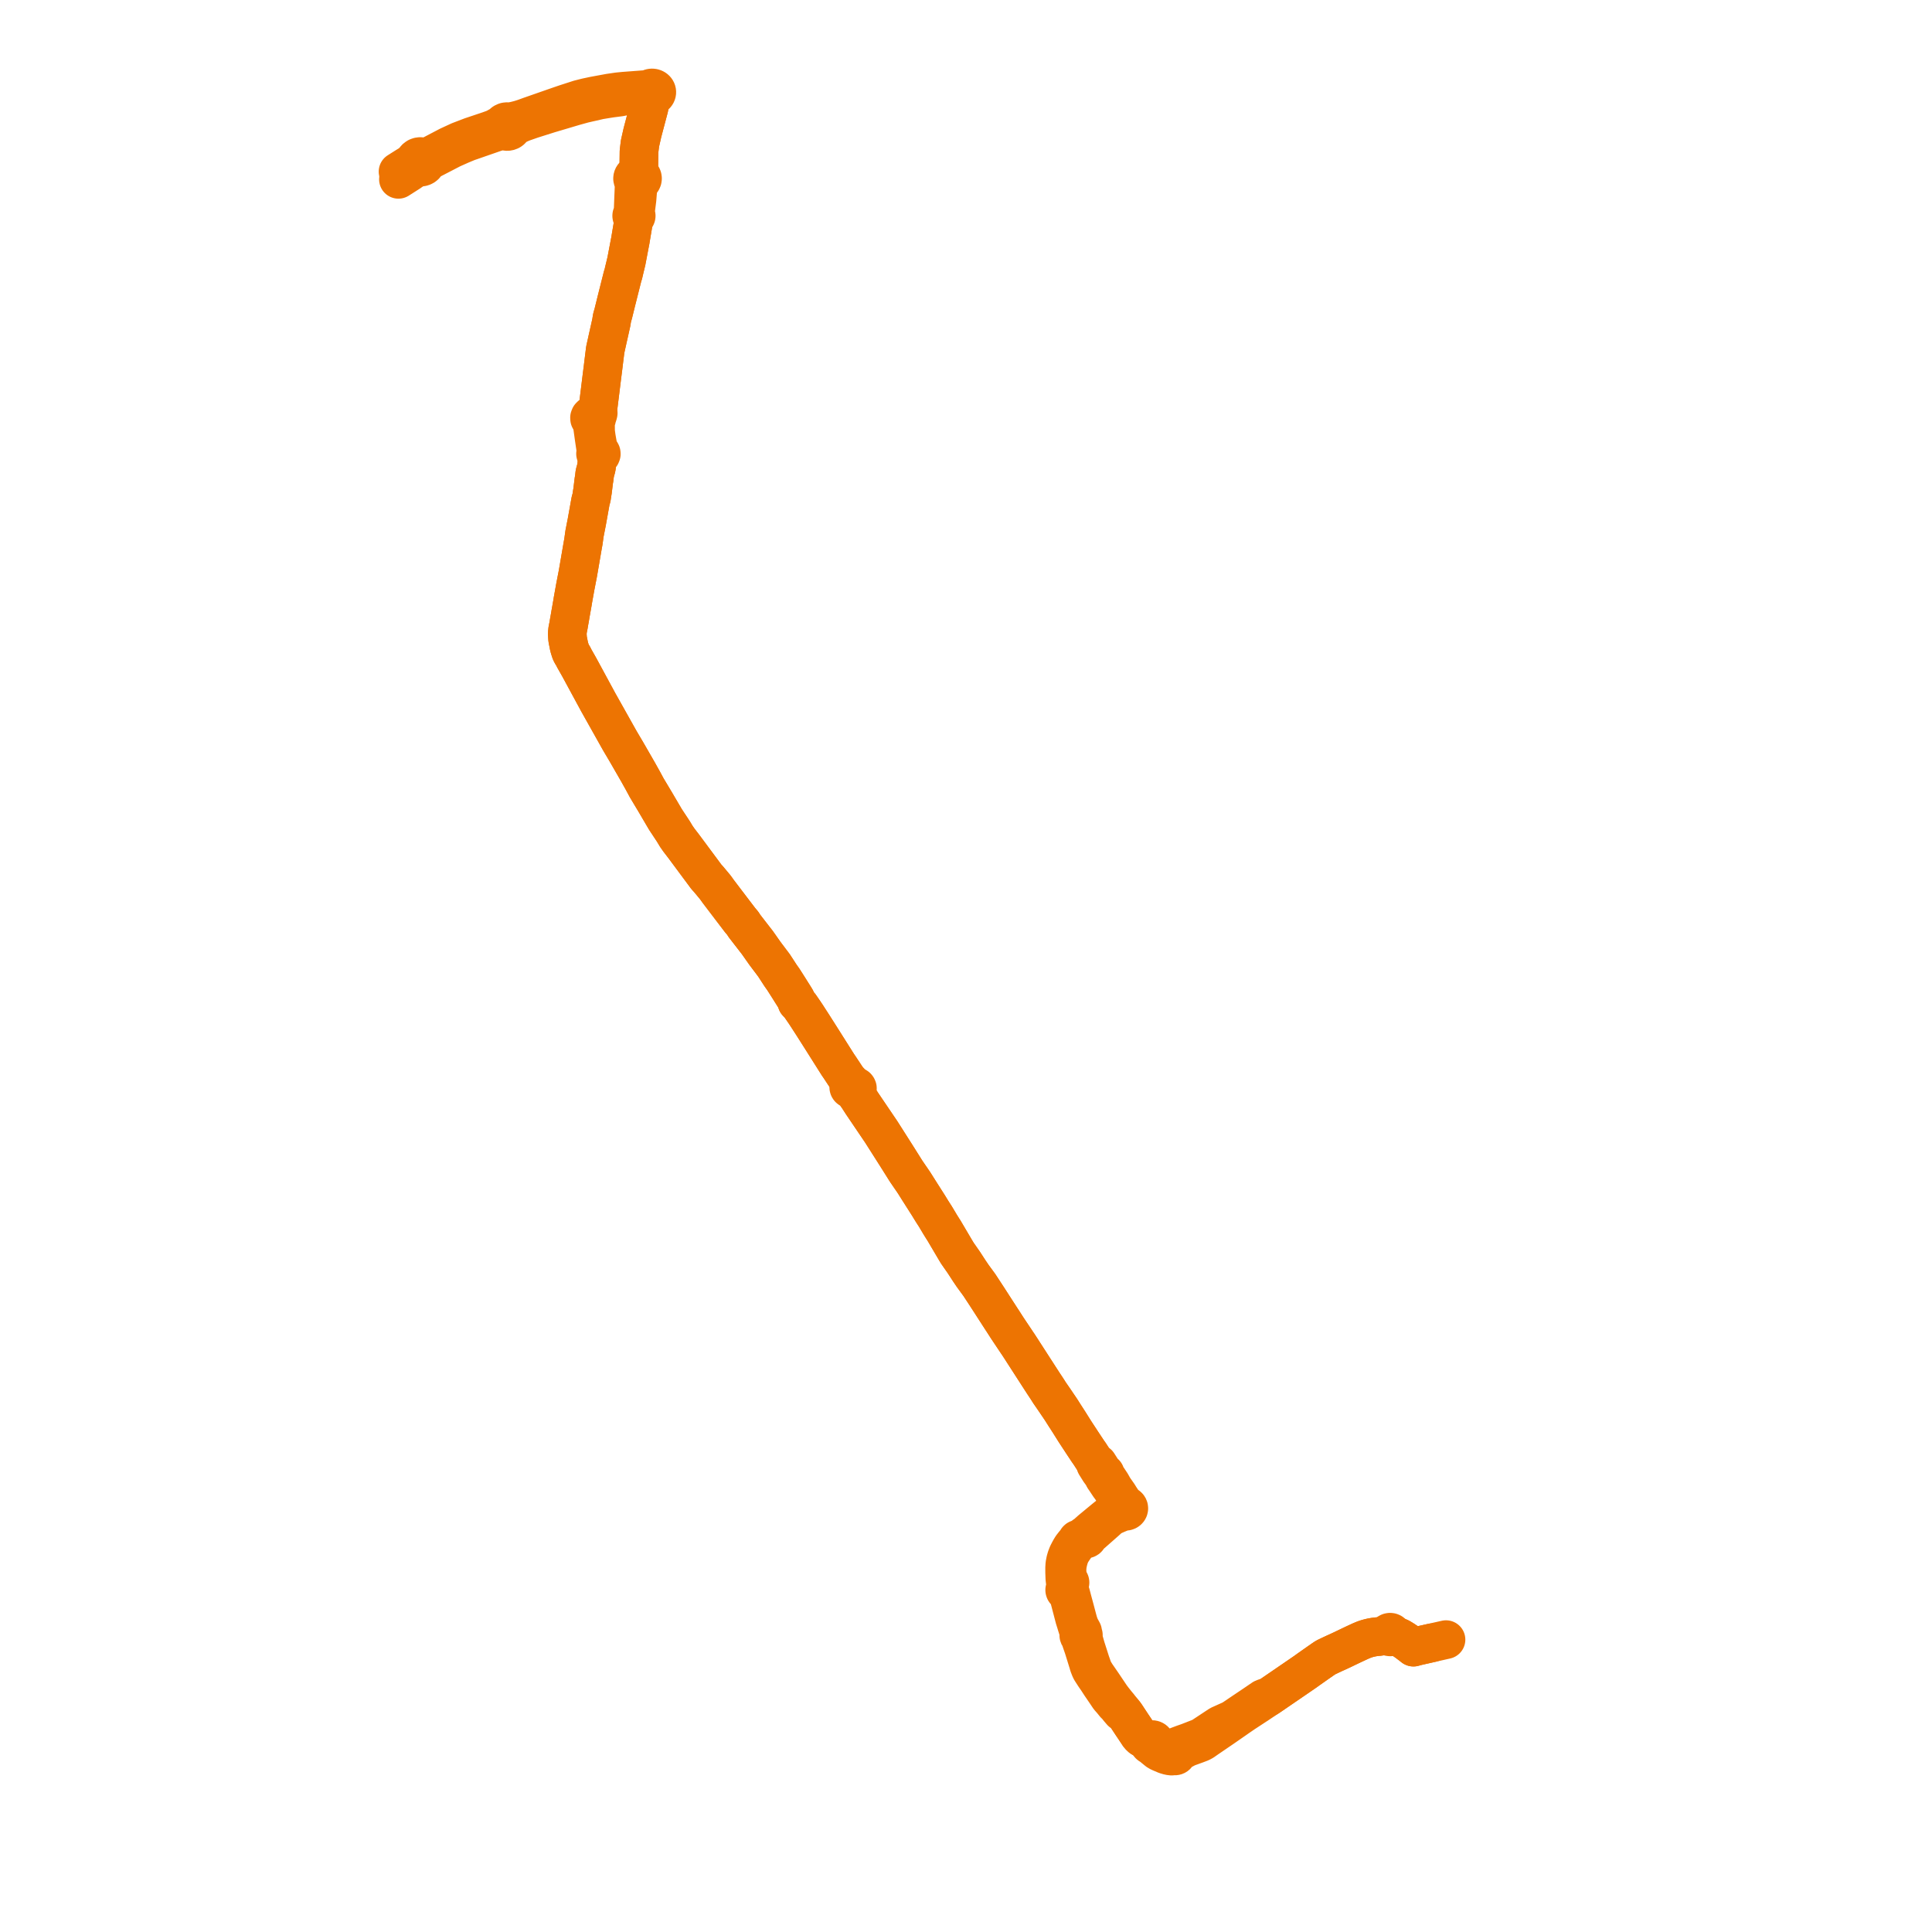     
<svg width="439.334" height="439.334" version="1.1"
     xmlns="http://www.w3.org/2000/svg">

  <title>Plan de ligne</title>
  <desc>Du 0000-00-00 au 9999-01-01</desc>

<path d='M 325.616 373.57 L 322.204 374.339 L 321.411 374.558 L 320.922 374.163 L 320.661 373.972 L 319.876 373.38 L 319.803 373.325 L 319.124 372.874 L 318.402 372.436 L 317.849 372.19 L 317.432 372.06 L 317.224 371.998 L 316.689 371.838 L 316.711 371.671 L 316.673 371.507 L 316.58 371.361 L 316.441 371.249 L 316.27 371.18 L 316.084 371.161 L 315.9 371.193 L 315.737 371.274 L 315.609 371.395 L 315.529 371.545 L 315.505 371.71 L 314.947 371.847 L 314.033 372.073 L 313.567 372.139 L 313.331 372.159 L 312.989 372.188 L 312.359 372.276 L 311.831 372.374 L 311.403 372.47 L 311.001 372.578 L 310.622 372.692 L 310.095 372.879 L 309.32 373.208 L 309.028 373.343 L 308.02 373.81 L 307.618 374.001 L 306.683 374.446 L 305.74 374.901 L 305.331 375.098 L 304.149 375.649 L 303.976 375.726 L 303.497 375.94 L 302.543 376.385 L 302.104 376.595 L 301.737 376.771 L 301.566 376.853 L 301.298 377.012 L 301.272 377.027 L 300.668 377.435 L 300.452 377.601 L 300.185 377.771 L 297.788 379.458 L 297.548 379.626 L 296.88 380.11 L 295.342 381.166 L 295.102 381.331 L 291.832 383.57 L 289.166 385.395 L 289.04 385.481 L 288.886 385.587 L 288.428 385.894 L 288.31 385.973 L 287.645 386.069 L 287.184 386.257 L 285.155 387.64 L 282.639 389.329 L 281.645 390.001 L 281.474 390.12 L 281.359 390.198 L 281.244 390.276 L 280.391 390.844 L 280.184 390.99 L 278.75 391.635 L 278.422 391.783 L 277.315 392.281 L 275.547 393.451 L 273.161 395.028 L 272.503 395.284 L 271.637 395.622 L 270.18 396.189 L 269.099 396.566 L 268.557 396.769 L 268.221 396.894 L 267.206 397.281 L 266.074 397.686 L 265.792 397.814 L 265.626 397.889 L 265.029 397.996 L 264.684 397.974 L 263.904 397.846 L 263.636 397.708 L 263.319 397.508 L 262.912 397.211 L 262.798 397.087 L 262.511 396.771 L 262.575 396.707 L 262.631 396.638 L 262.676 396.563 L 262.711 396.483 L 262.735 396.401 L 262.747 396.316 L 262.747 396.227 L 262.734 396.139 L 262.708 396.053 L 262.671 395.97 L 262.622 395.892 L 262.562 395.821 L 262.492 395.757 L 262.414 395.701 L 262.328 395.654 L 262.236 395.618 L 262.122 395.588 L 262.003 395.574 L 261.884 395.577 L 261.766 395.595 L 261.653 395.628 L 261.199 395.513 L 260.591 395.406 L 259.804 395.28 L 259.549 395.127 L 259.339 394.93 L 259.076 394.673 L 258.956 394.505 L 258.017 393.088 L 257.553 392.399 L 257.35 392.098 L 257.067 391.668 L 255.968 389.999 L 255.818 389.786 L 255.561 389.445 L 255.341 389.153 L 254.579 388.238 L 254.513 388.135 L 254.303 387.875 L 254.207 387.768 L 254.07 387.599 L 253.985 387.502 L 253.824 387.3 L 253.155 386.458 L 252.639 385.775 L 251.98 384.793 L 251.683 384.352 L 250.734 382.942 L 250.086 381.999 L 249.957 381.811 L 249.29 380.85 L 248.925 380.262 L 248.624 379.726 L 248.558 379.576 L 248.52 379.477 L 248.445 379.283 L 248.204 378.573 L 248.014 378.051 L 247.626 376.836 L 246.897 374.555 L 246.553 373.335 L 246.486 373.098 L 246.408 372.805 L 246.342 372.428 L 246.359 371.886 L 246.354 371.767 L 246.315 371.654 L 246.244 371.553 L 246.187 371.039 L 246.143 370.948 L 245.932 370.566 L 245.837 370.394 L 245.586 369.927 L 245.41 369.47 L 245.2 368.86 L 244.938 367.891 L 244.502 366.247 L 244.284 365.43 L 244.215 365.172 L 243.875 363.923 L 243.514 362.541 L 243.365 362.069 L 243.27 361.808 L 243.167 361.654 L 243.18 361.545 L 243.164 361.437 L 243.12 361.334 L 243.056 361.025 L 243.032 360.745 L 243.048 360.518 L 243.117 360.236 L 243.204 360.166 L 243.269 360.078 L 243.31 359.98 L 243.324 359.877 L 243.31 359.773 L 243.257 359.657 L 243.17 359.558 L 243.055 359.485 L 242.937 359.331 L 242.875 359.231 L 242.825 359.104 L 242.772 358.93 L 242.739 358.678 L 242.683 357.857 L 242.632 357.218 L 242.638 357.001 L 242.65 356.539 L 242.735 355.767 L 242.908 354.975 L 243.089 354.31 L 243.355 353.565 L 243.646 353.004 L 243.978 352.495 L 244.229 352.123 L 244.583 351.624 L 244.789 351.289 L 245.005 351.046 L 245.277 350.739 L 245.418 350.728 L 245.547 350.678 L 245.652 350.594 L 245.721 350.485 L 246.526 350.016 L 246.677 349.927 L 246.826 349.97 L 246.982 349.971 L 247.131 349.931 L 247.26 349.854 L 247.334 349.778 L 247.388 349.69 L 247.423 349.564 L 247.417 349.433 L 247.865 349.075 L 248.355 348.665 L 249.761 347.426 L 250.182 347.056 L 250.886 346.437 L 251.488 345.906 L 252.155 345.29 L 252.795 344.823 L 253.555 344.475 L 254.052 344.256 L 254.75 343.971 L 255.339 343.734 L 255.664 343.625 L 255.885 343.667 L 256.111 343.648 L 256.321 343.572 L 256.462 343.477 L 256.574 343.355 L 256.651 343.214 L 256.692 343.027 L 256.672 342.838 L 256.645 342.759 L 256.602 342.674 L 256.545 342.595 L 256.438 342.491 L 256.309 342.409 L 256.125 342.342 L 255.928 342.319 L 255.458 341.655 L 255.348 341.5 L 254.618 340.402 L 254.463 340.142 L 254.25 339.805 L 254.116 339.619 L 253.774 339.127 L 253.442 338.667 L 253.124 338.155 L 252.693 337.387 L 251.91 336.202 L 251.616 335.886 L 251.484 335.782 L 251.176 335.738 L 250.913 335.738 L 251.024 335.388 L 251.109 335.397 L 251.193 335.38 L 251.264 335.339 L 251.316 335.279 L 251.341 335.207 L 251.337 335.131 L 251.318 335.083 L 251.287 335.04 L 251.245 335.005 L 251.188 334.976 L 251.123 334.962 L 251.058 334.964 L 250.994 334.98 L 250.874 334.761 L 250.724 334.508 L 250.662 334.404 L 249.666 332.84 L 249.005 332.506 L 248.872 332.282 L 248.603 331.831 L 247.782 330.565 L 247.356 329.962 L 246.544 328.735 L 246.04 327.975 L 244.503 325.628 L 244.309 325.325 L 243.267 323.663 L 242.865 323.029 L 242.619 322.649 L 242.058 321.783 L 241.257 320.518 L 239.587 318.056 L 238.67 316.729 L 238.381 316.273 L 238.071 315.785 L 237.248 314.544 L 234.317 310.005 L 233.585 308.87 L 233.504 308.745 L 233.297 308.425 L 232.945 307.881 L 232.242 306.784 L 231.705 305.96 L 231.531 305.691 L 231.409 305.52 L 230.676 304.423 L 230.355 303.944 L 229.702 302.968 L 229.035 301.968 L 228.003 300.362 L 227.722 299.938 L 226.73 298.401 L 224.514 294.968 L 222.711 292.214 L 221.993 291.232 L 221.585 290.675 L 221.221 290.178 L 220.457 289.054 L 219.287 287.251 L 219.145 287.04 L 217.702 284.967 L 217.287 284.282 L 215.337 280.975 L 214.654 279.818 L 214.483 279.553 L 214.395 279.414 L 214.086 278.924 L 213.779 278.429 L 212.688 276.601 L 212.277 275.967 L 212.12 275.721 L 211.936 275.432 L 211.538 274.784 L 211.119 274.104 L 208.919 270.648 L 207.925 269.069 L 207.74 268.789 L 206.89 267.548 L 206.147 266.465 L 205.953 266.166 L 204.601 264.017 L 203.648 262.503 L 203.548 262.35 L 203.237 261.862 L 200.397 257.396 L 200.126 256.996 L 199.556 256.154 L 196.033 250.947 L 195.874 250.702 L 195.013 249.363 L 194.854 248.762 L 194.82 248.246 L 194.83 248.023 L 194.893 247.741 L 194.943 247.661 L 194.972 247.553 L 194.971 247.434 L 194.906 247.281 L 194.82 247.173 L 194.722 247.099 L 194.548 247.007 L 194.36 246.936 L 194.244 246.897 L 194.039 246.85 L 193.949 246.826 L 193.849 246.809 L 193.817 246.717 L 193.763 246.577 L 193.674 246.401 L 193.485 246.159 L 192.69 245.346 L 191.127 242.979 L 191.033 242.836 L 190.981 242.757 L 190.881 242.611 L 190.777 242.459 L 190.538 242.112 L 189.882 241.074 L 186.598 235.879 L 186.511 235.741 L 184.914 233.227 L 183.322 230.763 L 182.921 230.164 L 182.615 229.719 L 181.893 228.67 L 181.227 227.957 L 180.979 227.24 L 180.729 226.821 L 180.071 225.778 L 179.974 225.625 L 179.395 224.703 L 179.17 224.347 L 178.487 223.275 L 178.14 222.732 L 177.47 221.783 L 176.016 219.544 L 174.936 218.111 L 174.309 217.278 L 173.981 216.843 L 173.364 215.967 L 172.49 214.723 L 172.24 214.368 L 169.33 210.613 L 168.879 209.925 L 168.278 209.214 L 166.43 206.789 L 165.781 205.934 L 165.176 205.139 L 163.324 202.704 L 162.666 201.784 L 161.127 199.936 L 160.605 199.363 L 160.075 198.642 L 159.736 198.186 L 156.091 193.277 L 155.44 192.4 L 154.4 191.049 L 154.291 190.893 L 153.813 190.21 L 153.089 189.012 L 152.667 188.374 L 152.068 187.467 L 151.941 187.276 L 151.797 187.057 L 151.318 186.333 L 149.011 182.403 L 147.051 179.126 L 146.182 177.511 L 146.064 177.301 L 145.598 176.466 L 145.133 175.632 L 143.84 173.387 L 142.411 170.905 L 141.149 168.774 L 140.788 168.149 L 138.135 163.421 L 136.037 159.682 L 131.699 151.677 L 131.333 151.032 L 130.61 149.757 L 130.307 149.156 L 130.078 148.794 L 129.967 148.618 L 129.891 148.45 L 129.752 148.138 L 129.492 147.31 L 129.376 146.845 L 129.266 146.289 L 129.253 146.208 L 129.21 145.996 L 129.166 145.783 L 129.08 145.354 L 129.042 144.855 L 128.994 144.051 L 129.047 143.539 L 129.068 143.329 L 129.08 143.22 L 129.1 143.12 L 129.192 142.665 L 129.297 142.141 L 129.463 141.136 L 129.484 141.061 L 129.516 140.875 L 129.615 140.302 L 129.767 139.409 L 129.8 139.221 L 129.897 138.677 L 130.207 136.928 L 130.235 136.737 L 130.25 136.607 L 130.332 136.166 L 130.598 134.681 L 130.827 133.409 L 131.276 131.098 L 131.412 130.4 L 132.478 124.204 L 132.664 123.166 L 132.923 121.309 L 133.035 120.741 L 133.225 119.761 L 133.442 118.67 L 133.459 118.566 L 133.66 117.45 L 134.293 113.927 L 134.512 113.138 L 134.636 112.297 L 134.748 111.615 L 135.029 109.302 L 135.12 108.797 L 135.251 107.658 L 135.615 106.328 L 135.67 105.872 L 135.712 105.461 L 135.738 105.207 L 135.815 104.429 L 135.844 103.943 L 135.899 103.739 L 136.182 103.754 L 136.446 103.663 L 136.642 103.483 L 136.735 103.246 L 136.717 103.03 L 136.612 102.833 L 136.432 102.686 L 136.203 102.606 L 136.131 102.285 L 136.002 101.644 L 135.847 100.794 L 135.761 100.322 L 135.606 99.428 L 135.431 98.133 L 135.418 96.388 L 135.414 95.941 L 135.43 95.606 L 135.579 95.444 L 135.67 95.253 L 135.685 94.948 L 135.858 94.572 L 136.001 94.106 L 136.036 93.921 L 135.938 93.297 L 135.964 93.003 L 136.029 92.456 L 136.072 92.098 L 136.124 91.681 L 136.163 91.361 L 136.412 89.364 L 136.857 85.753 L 137.075 84.032 L 137.122 83.658 L 137.289 82.283 L 137.633 79.515 L 137.696 79.233 L 137.84 78.581 L 137.906 78.286 L 138.05 77.638 L 138.096 77.429 L 138.647 74.973 L 139.005 73.366 L 139.073 72.943 L 139.176 72.291 L 139.45 71.335 L 140.02 69.029 L 140.171 68.413 L 140.346 67.719 L 140.745 66.135 L 141.57 62.861 L 141.755 62.27 L 141.917 61.563 L 142.245 60.202 L 142.436 59.411 L 143.202 55.394 L 143.342 54.672 L 143.472 53.875 L 143.685 52.614 L 144.138 49.925 L 144.173 49.528 L 144.284 49.515 L 144.39 49.48 L 144.484 49.427 L 144.563 49.356 L 144.622 49.273 L 144.66 49.179 L 144.674 49.066 L 144.657 48.954 L 144.608 48.849 L 144.531 48.758 L 144.431 48.687 L 144.502 48.122 L 144.853 45.35 L 144.944 44.224 L 145.035 43.108 L 145.108 42.214 L 145.153 41.761 L 145.204 41.566 L 145.342 41.532 L 145.474 41.484 L 145.598 41.421 L 145.713 41.345 L 145.807 41.264 L 145.89 41.175 L 145.968 41.066 L 146.072 40.832 L 146.107 40.583 L 146.07 40.334 L 146 40.164 L 145.898 40.007 L 145.765 39.87 L 145.606 39.756 L 145.426 39.669 L 145.232 39.612 L 145.27 39.43 L 145.269 39.147 L 145.268 38.871 L 145.282 36.55 L 145.311 34.421 L 145.536 32.6 L 145.731 31.739 L 146.084 30.178 L 147.586 24.496 L 147.723 23.655 L 147.83 23.003 L 147.894 22.611 L 148.107 21.903 L 148.229 21.913 L 148.352 21.912 L 148.474 21.898 L 148.593 21.872 L 148.708 21.834 L 148.817 21.785 L 148.92 21.725 L 149.014 21.656 L 149.1 21.577 L 149.174 21.49 L 149.237 21.395 L 149.287 21.296 L 149.324 21.191 L 149.348 21.084 L 149.357 20.975 L 149.352 20.865 L 149.334 20.758 L 149.301 20.652 L 149.255 20.551 L 149.198 20.458 L 149.13 20.371 L 149.052 20.291 L 148.964 20.219 L 148.868 20.157 L 148.764 20.104 L 148.655 20.061 L 148.541 20.03 L 148.424 20.009 L 148.306 20 L 148.187 20.003 L 148.07 20.017 L 147.955 20.042 L 147.844 20.078 L 147.739 20.125 L 147.639 20.181 L 147.548 20.246 L 147.464 20.32 L 146.539 20.381 L 145.425 20.465 L 141.844 20.735 L 140.471 20.871 L 138.615 21.142 L 137.413 21.363 L 136.606 21.511 L 135.1 21.788 L 133.348 22.16 L 132.58 22.353 L 131.673 22.586 L 128.943 23.468 L 128.633 23.568 L 127.065 24.105 L 125.249 24.738 L 124.516 24.994 L 121.838 25.929 L 120.451 26.413 L 119.197 26.872 L 118.18 27.194 L 117.386 27.4 L 116.754 27.547 L 116.231 27.626 L 115.793 27.735 L 115.597 27.681 L 115.394 27.656 L 115.188 27.661 L 114.955 27.701 L 114.734 27.781 L 114.534 27.895 L 114.362 28.039 L 114.223 28.21 L 114.122 28.4 L 113.868 28.502 L 113.655 28.591 L 113.312 28.764 L 112.756 29.078 L 112.245 29.312 L 111.25 29.673 L 110.79 29.828 L 107.116 31.059 L 106.809 31.177 L 106.043 31.47 L 105.151 31.812 L 104.433 32.087 L 101.999 33.21 L 98.964 34.801 L 97.562 35.535 L 97.138 35.716 L 96.696 35.82 L 96.433 35.852 L 96.166 35.707 L 95.869 35.62 L 95.558 35.594 L 95.227 35.636 L 94.917 35.748 L 94.647 35.923 L 94.512 36.05 L 94.398 36.191 L 94.316 36.351 L 94.241 36.579 L 94.217 36.816 L 94.246 37.052 L 94.326 37.278 L 94.402 37.41 L 94.55 37.595 L 94.697 37.724 L 94.799 37.79 L 94.675 38.059 L 94.397 38.26 L 93.749 38.727 L 93.704 38.759 L 93.099 39.195 L 90.602 40.784' fill='transparent' stroke='#ed7402' stroke-linecap='round' stroke-linejoin='round' stroke-width='8.787'/><path d='M 90.513 39.027 L 92.448 37.805 L 92.841 37.567 L 93.369 37.287 L 93.594 37.233 L 93.812 37.201 L 93.901 37.188 L 94.119 37.198 L 94.326 37.278 L 94.402 37.41 L 94.55 37.595 L 94.697 37.724 L 94.799 37.79 L 94.866 37.833 L 95.051 37.917 L 95.33 37.992 L 95.62 38.013 L 95.908 37.98 L 96.17 37.898 L 96.408 37.772 L 96.613 37.605 L 96.762 37.426 L 96.871 37.225 L 96.936 37.01 L 97.119 36.822 L 97.669 36.481 L 97.797 36.415 L 102.726 33.859 L 104.808 32.93 L 106.414 32.262 L 107.149 32.014 L 107.839 31.774 L 112.469 30.165 L 112.985 29.998 L 113.729 29.802 L 114.205 29.7 L 114.579 29.689 L 114.759 29.785 L 114.955 29.852 L 115.16 29.891 L 115.37 29.899 L 115.579 29.876 L 115.809 29.813 L 116.022 29.713 L 116.21 29.578 L 116.366 29.415 L 116.484 29.229 L 116.56 29.026 L 117.123 28.674 L 117.586 28.422 L 117.972 28.233 L 118.19 28.126 L 118.874 27.837 L 120.957 27.109 L 124.845 25.88 L 125.629 25.647 L 128.163 24.895 L 130.574 24.178 L 132.686 23.593 L 133.673 23.366 L 134.662 23.143 L 136.351 22.753 L 137.982 22.485 L 138.912 22.338 L 140.978 22.072 L 141.592 21.949 L 142.405 21.757 L 142.856 21.644 L 143.043 21.596 L 143.377 21.53 L 144.171 21.373 L 144.952 21.288 L 145.744 21.267 L 146.482 21.316 L 147.345 21.451 L 147.404 21.528 L 147.471 21.6 L 147.545 21.666 L 147.626 21.725 L 147.713 21.777 L 147.806 21.821 L 147.903 21.856 L 148.004 21.884 L 148.107 21.903 L 147.894 22.611 L 147.784 23.285 L 147.723 23.655 L 147.586 24.496 L 146.084 30.178 L 145.536 32.6 L 145.311 34.421 L 145.282 36.55 L 145.268 38.871 L 145.27 39.43 L 145.232 39.612 L 145.04 39.587 L 144.846 39.592 L 144.657 39.625 L 144.526 39.667 L 144.403 39.721 L 144.277 39.797 L 144.164 39.886 L 144.065 39.989 L 143.983 40.102 L 143.918 40.224 L 143.872 40.352 L 143.847 40.484 L 143.841 40.619 L 143.864 40.785 L 143.916 40.945 L 143.999 41.096 L 144.109 41.232 L 144.21 41.639 L 144.211 41.942 L 144.091 44.811 L 143.963 48.151 L 143.892 48.684 L 143.782 48.764 L 143.701 48.866 L 143.654 48.986 L 143.645 49.087 L 143.661 49.188 L 143.702 49.282 L 143.766 49.367 L 143.85 49.437 L 143.949 49.488 L 144.059 49.52 L 144.173 49.528 L 144.138 49.925 L 143.843 51.674 L 143.472 53.875 L 143.342 54.672 L 143.202 55.394 L 142.436 59.411 L 142.245 60.202 L 141.917 61.563 L 141.755 62.27 L 141.57 62.861 L 141.322 63.845 L 140.346 67.719 L 140.171 68.413 L 140.02 69.029 L 139.45 71.335 L 139.176 72.291 L 139.073 72.943 L 139.005 73.366 L 138.647 74.973 L 138.28 76.608 L 138.096 77.429 L 138.05 77.638 L 137.906 78.286 L 137.84 78.581 L 137.696 79.233 L 137.633 79.515 L 137.289 82.283 L 137.122 83.658 L 136.857 85.753 L 136.543 88.295 L 136.412 89.364 L 136.163 91.361 L 136.124 91.681 L 136.072 92.098 L 135.964 93.003 L 135.938 93.297 L 135.545 93.983 L 135.343 94.194 L 135.078 94.364 L 134.832 94.341 L 134.589 94.385 L 134.371 94.49 L 134.159 94.703 L 134.055 94.972 L 134.075 95.255 L 134.21 95.503 L 134.438 95.689 L 134.561 95.977 L 134.667 96.473 L 134.975 98.695 L 135.089 99.522 L 135.301 100.952 L 135.51 102.344 L 135.582 102.796 L 135.446 103.016 L 135.42 103.184 L 135.511 103.474 L 135.676 103.64 L 135.899 103.739 L 135.844 103.943 L 135.815 104.429 L 135.738 105.207 L 135.67 105.872 L 135.615 106.328 L 135.251 107.658 L 135.12 108.797 L 135.029 109.302 L 134.748 111.615 L 134.636 112.297 L 134.512 113.138 L 134.293 113.927 L 133.814 116.594 L 133.459 118.566 L 133.442 118.67 L 133.225 119.761 L 133.035 120.741 L 132.923 121.309 L 132.664 123.166 L 132.478 124.204 L 131.873 127.72 L 131.412 130.4 L 130.827 133.409 L 130.598 134.681 L 130.332 136.166 L 130.25 136.607 L 130.235 136.737 L 130.207 136.928 L 129.897 138.677 L 129.8 139.221 L 129.767 139.409 L 129.575 140.533 L 129.516 140.875 L 129.484 141.061 L 129.463 141.136 L 129.297 142.141 L 129.192 142.665 L 129.1 143.12 L 129.08 143.22 L 129.068 143.329 L 129.047 143.539 L 128.994 144.051 L 129.042 144.855 L 129.08 145.354 L 129.166 145.783 L 129.21 145.996 L 129.253 146.208 L 129.266 146.289 L 129.376 146.845 L 129.492 147.31 L 129.752 148.138 L 129.891 148.45 L 129.967 148.618 L 130.078 148.794 L 130.307 149.156 L 130.61 149.757 L 131.699 151.677 L 136.037 159.682 L 137.767 162.764 L 140.788 168.149 L 141.149 168.774 L 142.411 170.905 L 143.519 172.829 L 145.133 175.632 L 145.598 176.466 L 146.064 177.301 L 146.182 177.511 L 147.051 179.126 L 149.011 182.403 L 149.812 183.767 L 151.318 186.333 L 151.797 187.057 L 151.941 187.276 L 152.667 188.374 L 153.089 189.012 L 153.813 190.21 L 154.291 190.893 L 154.4 191.049 L 155.44 192.4 L 156.091 193.277 L 160.075 198.642 L 160.605 199.363 L 161.127 199.936 L 162.666 201.784 L 163.324 202.704 L 165.176 205.139 L 165.384 205.412 L 166.43 206.789 L 168.278 209.214 L 168.879 209.925 L 169.33 210.613 L 172.24 214.368 L 172.49 214.723 L 173.111 215.606 L 173.364 215.967 L 173.981 216.843 L 174.309 217.278 L 174.936 218.111 L 176.016 219.544 L 177.47 221.783 L 178.14 222.732 L 178.487 223.275 L 179.17 224.347 L 179.395 224.703 L 179.974 225.625 L 180.729 226.821 L 180.979 227.24 L 181.227 227.957 L 181.893 228.67 L 182.921 230.164 L 183.322 230.763 L 184.914 233.227 L 186.511 235.741 L 186.598 235.879 L 187.364 237.09 L 190.538 242.112 L 190.777 242.459 L 190.881 242.611 L 190.981 242.757 L 191.033 242.836 L 191.127 242.979 L 192.69 245.346 L 193.031 246.297 L 193.112 246.579 L 193.138 246.812 L 193.14 246.967 L 193.054 247.056 L 193.007 247.154 L 193.002 247.262 L 193.039 247.4 L 193.115 247.514 L 193.261 247.629 L 193.442 247.721 L 193.626 247.788 L 193.751 247.829 L 193.921 247.871 L 194.065 247.899 L 194.161 247.903 L 194.248 248.153 L 194.327 248.347 L 194.555 248.761 L 194.607 248.856 L 195.013 249.363 L 195.874 250.702 L 196.033 250.947 L 197.702 253.414 L 200.126 256.996 L 200.397 257.396 L 203.548 262.35 L 203.648 262.503 L 204.601 264.017 L 204.993 264.641 L 205.953 266.166 L 206.147 266.465 L 207.74 268.789 L 207.925 269.069 L 208.919 270.648 L 211.119 274.104 L 211.936 275.432 L 212.12 275.721 L 212.277 275.967 L 212.688 276.601 L 213.26 277.559 L 213.779 278.429 L 214.086 278.924 L 214.395 279.414 L 214.483 279.553 L 214.654 279.818 L 217.287 284.282 L 217.702 284.967 L 219.145 287.04 L 219.287 287.251 L 220.087 288.483 L 220.457 289.054 L 221.221 290.178 L 221.585 290.675 L 222.711 292.214 L 224.514 294.968 L 227.722 299.938 L 228.003 300.362 L 228.302 300.828 L 229.035 301.968 L 229.702 302.968 L 230.676 304.423 L 231.409 305.52 L 231.531 305.691 L 231.705 305.96 L 232.242 306.784 L 232.945 307.881 L 233.297 308.425 L 233.504 308.745 L 233.585 308.87 L 235.873 312.414 L 237.248 314.544 L 238.071 315.785 L 238.67 316.729 L 239.587 318.056 L 241.257 320.518 L 242.058 321.783 L 242.865 323.029 L 243.267 323.663 L 244.309 325.325 L 244.503 325.628 L 244.822 326.115 L 246.04 327.975 L 247.356 329.962 L 247.782 330.565 L 248.603 331.831 L 249.005 332.506 L 249.158 333.077 L 249.892 334.249 L 250.122 334.616 L 250.459 335.02 L 250.85 335.18 L 250.863 335.248 L 250.899 335.309 L 250.954 335.357 L 251.024 335.388 L 250.913 335.738 L 251.109 336.162 L 251.345 336.498 L 252.14 337.698 L 252.276 337.903 L 252.648 338.389 L 253.037 338.996 L 253.341 339.491 L 253.491 339.732 L 253.682 340.036 L 253.806 340.236 L 253.992 340.519 L 254.166 340.772 L 254.813 341.818 L 255.263 342.669 L 255.194 342.821 L 255.169 342.983 L 255.188 343.146 L 254.53 343.504 L 254.167 343.661 L 253.843 343.8 L 253.078 344.136 L 252.491 344.416 L 251.885 344.799 L 251.131 345.408 L 250.476 345.951 L 249.691 346.599 L 248.757 347.371 L 248.111 347.904 L 247.361 348.574 L 246.818 349.068 L 246.685 349.107 L 246.567 349.176 L 246.476 349.27 L 246.416 349.382 L 245.618 349.869 L 245.436 349.979 L 245.298 349.963 L 245.162 349.985 L 245.04 350.043 L 244.946 350.133 L 244.897 350.214 L 244.873 350.303 L 244.872 350.395 L 244.622 350.628 L 244.291 351.019 L 244.051 351.32 L 243.741 351.717 L 243.418 352.24 L 243.126 352.773 L 242.808 353.393 L 242.509 354.158 L 242.303 354.877 L 242.142 355.739 L 242.106 356.325 L 242.093 356.529 L 242.095 357.255 L 242.097 357.605 L 242.119 358.172 L 242.145 358.942 L 242.222 359.646 L 242.336 359.775 L 242.322 359.869 L 242.331 359.963 L 242.363 360.053 L 242.4 360.52 L 242.349 360.901 L 242.365 361.147 L 242.281 361.203 L 242.211 361.272 L 242.157 361.352 L 242.123 361.44 L 242.108 361.531 L 242.114 361.624 L 242.154 361.746 L 242.23 361.854 L 242.335 361.94 L 242.463 361.999 L 242.603 362.025 L 242.801 362.304 L 242.953 362.665 L 243.235 363.74 L 243.922 366.361 L 244.361 368.04 L 244.669 369.018 L 244.848 369.604 L 244.996 370.076 L 245.165 370.614 L 245.279 370.98 L 245.325 371.745 L 245.313 371.828 L 245.319 371.911 L 245.341 371.992 L 245.373 372.059 L 245.417 372.121 L 245.472 372.176 L 245.535 372.222 L 245.688 372.597 L 245.791 372.979 L 245.966 373.484 L 246.111 373.901 L 246.375 374.663 L 247.455 378.144 L 247.598 378.653 L 247.908 379.448 L 248.072 379.786 L 248.155 379.931 L 248.533 380.517 L 248.897 381.08 L 249.514 381.975 L 250.306 383.188 L 251.304 384.651 L 251.584 385.066 L 252.068 385.785 L 252.219 386.01 L 252.818 386.686 L 253.51 387.539 L 253.741 387.731 L 253.893 387.906 L 254.083 388.118 L 254.305 388.44 L 254.437 388.585 L 255.038 389.288 L 255.818 389.786 L 255.968 389.999 L 256.36 390.594 L 257.35 392.098 L 257.553 392.399 L 258.017 393.088 L 258.956 394.505 L 259.076 394.673 L 259.339 394.93 L 259.549 395.127 L 259.804 395.28 L 260.505 395.68 L 260.944 395.915 L 261.187 396.128 L 261.173 396.216 L 261.171 396.305 L 261.182 396.393 L 261.221 396.519 L 261.287 396.636 L 261.376 396.741 L 261.484 396.829 L 261.61 396.897 L 261.71 396.934 L 261.814 396.958 L 261.922 396.969 L 262.029 396.966 L 262.068 397.18 L 262.261 397.391 L 263.192 398.149 L 263.423 398.313 L 263.899 398.537 L 265.045 399.025 L 265.842 399.262 L 266.423 399.334 L 266.728 399.301 L 266.924 399.252 L 266.997 399.279 L 267.075 399.296 L 267.153 399.302 L 267.23 399.297 L 267.306 399.282 L 267.378 399.257 L 267.445 399.222 L 267.505 399.178 L 267.557 399.127 L 267.599 399.069 L 267.631 399.006 L 267.651 398.939 L 267.66 398.87 L 267.656 398.8 L 267.64 398.732 L 267.966 398.471 L 268.035 398.415 L 269.947 397.397 L 271.105 396.979 L 272.001 396.655 L 273.044 396.257 L 273.574 395.974 L 273.815 395.806 L 274.443 395.367 L 274.76 395.151 L 278.09 392.878 L 279.057 392.208 L 281.079 390.805 L 281.483 390.517 L 281.697 390.371 L 282.854 389.579 L 284.152 388.728 L 286.07 387.472 L 288.428 385.894 L 288.886 385.587 L 289.04 385.481 L 289.166 385.395 L 290.529 384.462 L 295.102 381.331 L 295.342 381.166 L 296.88 380.11 L 297.548 379.626 L 298.574 378.905 L 300.185 377.771 L 300.452 377.601 L 300.668 377.435 L 301.272 377.027 L 301.298 377.012 L 301.566 376.853 L 301.737 376.771 L 302.104 376.595 L 302.543 376.385 L 303.497 375.94 L 304.149 375.649 L 305.331 375.098 L 305.614 374.962 L 305.74 374.901 L 306.683 374.446 L 307.618 374.001 L 308.02 373.81 L 309.028 373.343 L 309.32 373.208 L 310.095 372.879 L 310.622 372.692 L 311.001 372.578 L 311.403 372.47 L 311.831 372.374 L 312.359 372.276 L 312.989 372.188 L 313.567 372.139 L 314.033 372.073 L 314.947 371.847 L 315.505 371.71 L 315.541 371.875 L 315.632 372.022 L 315.771 372.136 L 315.942 372.206 L 316.13 372.227 L 316.316 372.195 L 316.481 372.113 L 316.61 371.99 L 316.689 371.838 L 317.224 371.998 L 317.432 372.06 L 317.849 372.19 L 318.402 372.436 L 319.124 372.874 L 319.803 373.325 L 320.661 373.972 L 320.922 374.163 L 321.411 374.558 L 322.204 374.339 L 322.835 374.197 L 328.821 372.848' fill='transparent' stroke='#ed7402' stroke-linecap='round' stroke-linejoin='round' stroke-width='8.787'/>
</svg>
